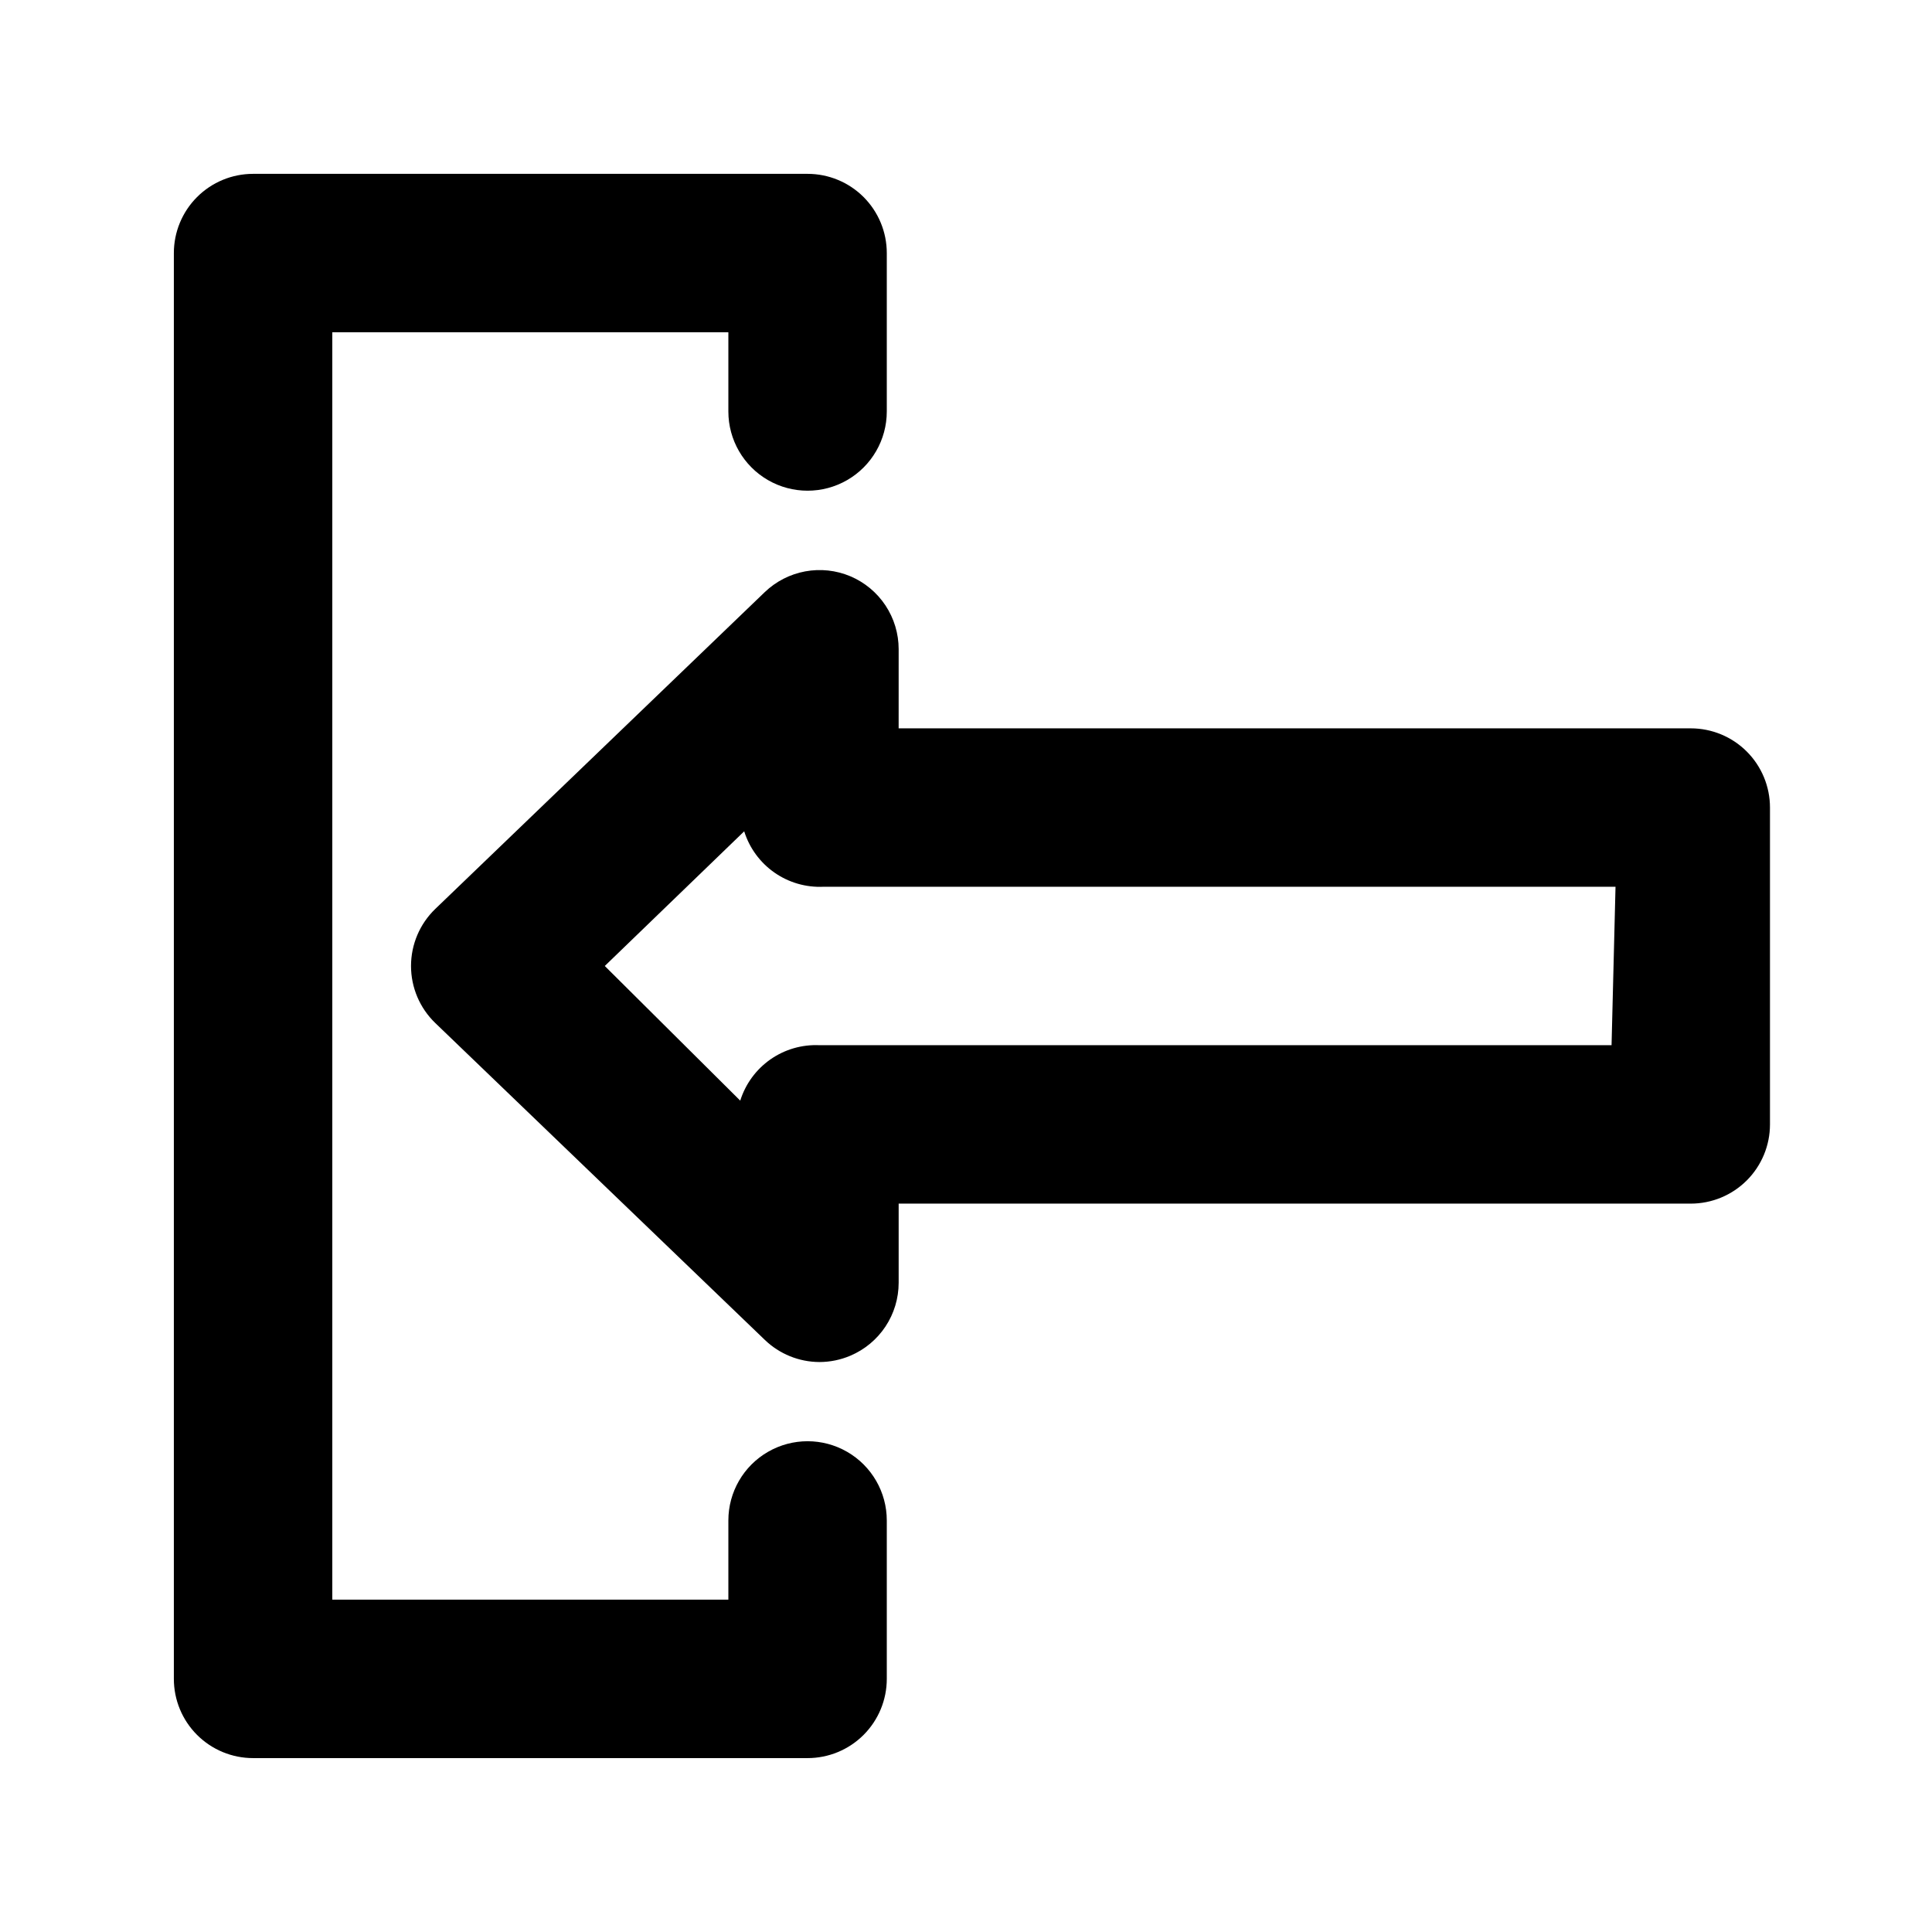 <?xml version="1.0" encoding="UTF-8"?>
<!-- The Best Svg Icon site in the world: iconSvg.co, Visit us! https://iconsvg.co -->
<svg fill="#000000" width="800px" height="800px" version="1.1" viewBox="144 144 512 512" xmlns="http://www.w3.org/2000/svg">
 <path d="m592.07 337.02h-209.92l0.004-20.992c-0.004-4.121-1.219-8.148-3.496-11.586-2.277-3.434-5.516-6.121-9.309-7.727-3.777-1.59-7.938-2.039-11.965-1.293-4.027 0.746-7.75 2.656-10.707 5.488l-87.328 83.969c-4.106 3.957-6.426 9.414-6.426 15.117 0 5.699 2.32 11.156 6.426 15.113l87.328 83.969c3.891 3.75 9.078 5.856 14.484 5.875 2.812-0.004 5.598-0.574 8.188-1.676 3.793-1.609 7.031-4.297 9.309-7.731 2.277-3.434 3.492-7.465 3.496-11.586v-20.988h209.92-0.004c5.57 0 10.91-2.215 14.844-6.148 3.938-3.938 6.148-9.277 6.148-14.844v-83.969c0-5.57-2.211-10.906-6.148-14.844-3.934-3.938-9.273-6.148-14.844-6.148zm-20.992 83.969h-209.92 0.004c-4.633-0.215-9.203 1.113-13 3.769-3.797 2.66-6.606 6.5-7.992 10.922l-35.898-35.684 36.949-35.688c1.383 4.422 4.195 8.262 7.992 10.922 3.797 2.656 8.367 3.984 12.996 3.773h209.92zm-192.07 125.95v41.984c0 5.57-2.215 10.906-6.148 14.844-3.938 3.938-9.277 6.148-14.844 6.148h-146.95c-5.566 0-10.906-2.211-14.844-6.148s-6.148-9.273-6.148-14.844v-377.86c0-5.566 2.211-10.906 6.148-14.844s9.277-6.148 14.844-6.148h146.95c5.566 0 10.906 2.211 14.844 6.148 3.934 3.938 6.148 9.277 6.148 14.844v41.984c0 7.5-4.004 14.43-10.496 18.18-6.496 3.75-14.5 3.75-20.992 0-6.496-3.75-10.496-10.68-10.496-18.18v-20.992h-104.96v335.87h104.96v-20.992c0-7.5 4-14.43 10.496-18.18 6.492-3.75 14.496-3.75 20.992 0 6.492 3.75 10.496 10.68 10.496 18.18z"/>
</svg>